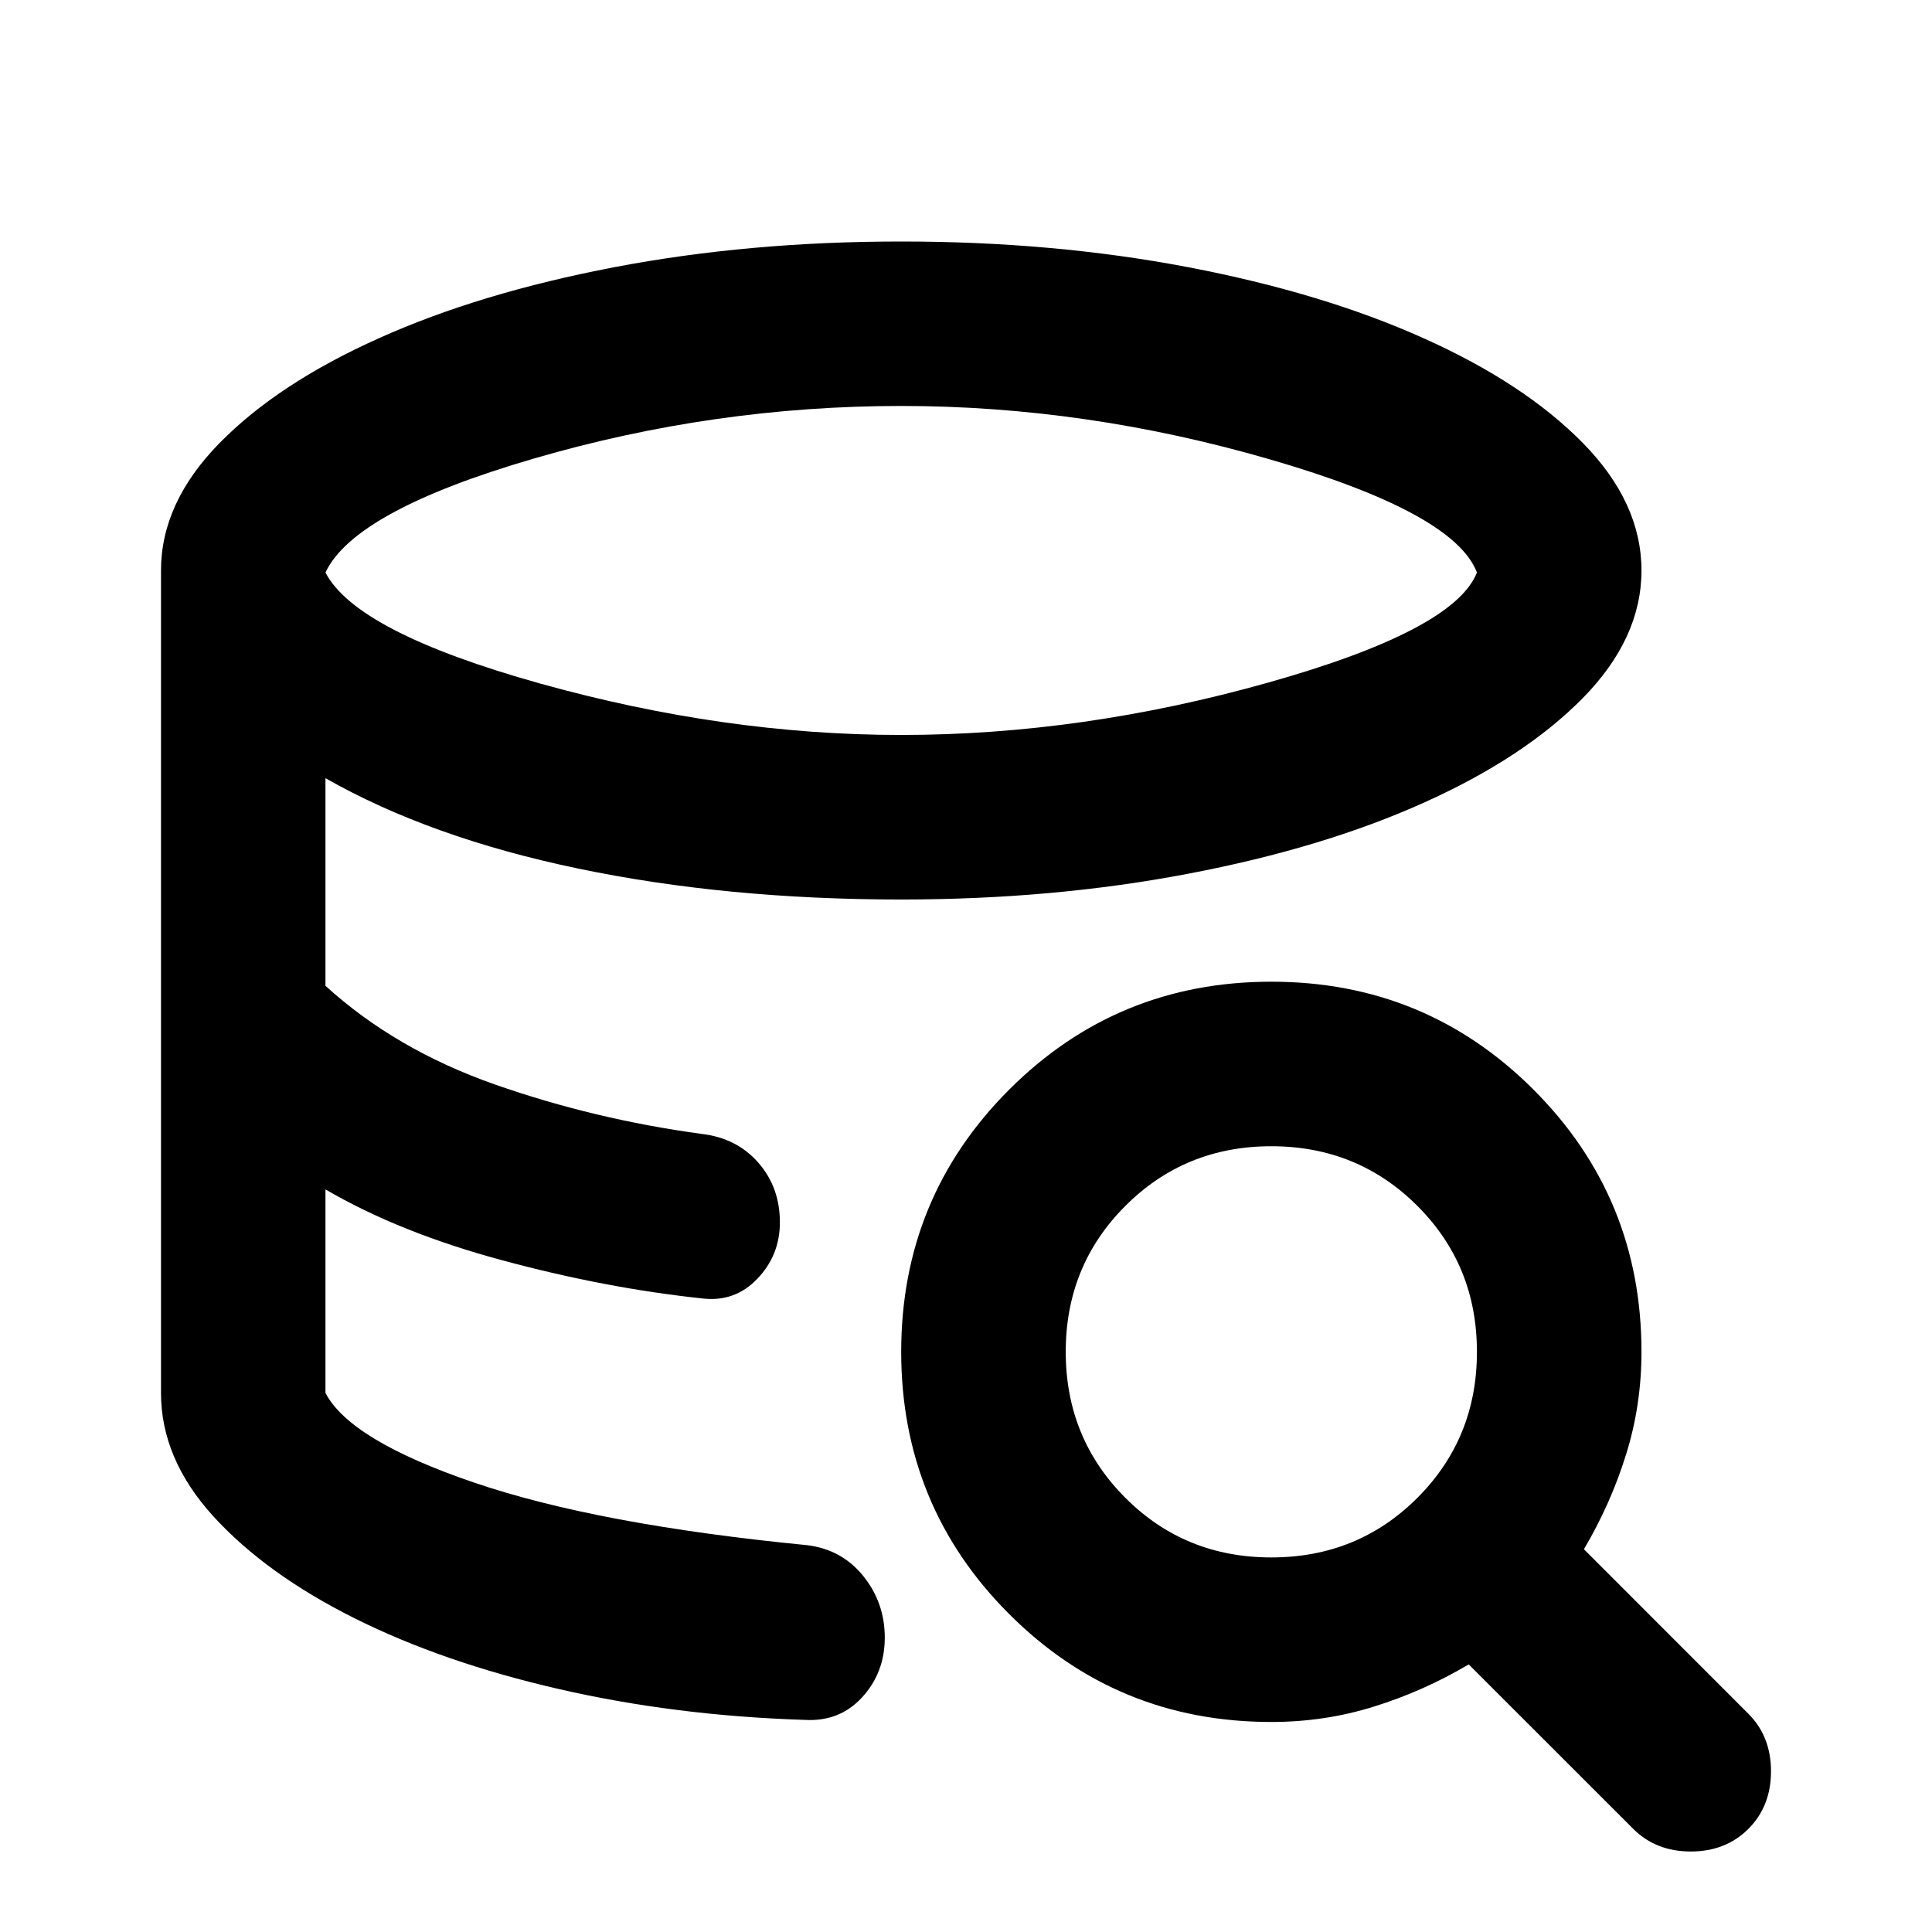 <svg xmlns="http://www.w3.org/2000/svg" width="24" height="24" viewBox="0 0 24 24" fill="none"><path d="M11.195 9.13C12.694 9.13 14.214 8.913 15.755 8.479C17.296 8.045 18.16 7.589 18.347 7.112C18.16 6.619 17.304 6.15 15.78 5.708C14.256 5.265 12.728 5.043 11.195 5.043C9.646 5.043 8.126 5.261 6.636 5.695C5.146 6.129 4.282 6.602 4.043 7.112C4.299 7.606 5.189 8.066 6.713 8.492C8.237 8.917 9.731 9.13 11.195 9.13ZM2 17.304V7.087C2 6.525 2.243 5.997 2.728 5.503C3.213 5.009 3.873 4.575 4.708 4.201C5.542 3.826 6.517 3.532 7.632 3.319C8.748 3.106 9.935 3 11.195 3C12.456 3 13.643 3.106 14.759 3.319C15.874 3.532 16.849 3.826 17.683 4.201C18.518 4.575 19.177 5.009 19.663 5.503C20.148 5.997 20.391 6.525 20.391 7.087C20.391 7.649 20.148 8.177 19.663 8.671C19.177 9.164 18.518 9.599 17.683 9.973C16.849 10.348 15.874 10.642 14.759 10.854C13.643 11.067 12.456 11.174 11.195 11.174C9.748 11.174 8.411 11.046 7.185 10.79C5.959 10.535 4.912 10.161 4.043 9.667V12.246C4.622 12.774 5.325 13.183 6.151 13.473C6.977 13.762 7.832 13.966 8.718 14.086C9.007 14.12 9.241 14.239 9.42 14.443C9.599 14.648 9.688 14.894 9.688 15.184C9.688 15.456 9.595 15.691 9.407 15.886C9.22 16.082 8.99 16.163 8.718 16.129C7.917 16.044 7.092 15.886 6.24 15.656C5.389 15.427 4.656 15.133 4.043 14.775V17.304C4.248 17.696 4.861 18.066 5.883 18.415C6.904 18.764 8.284 19.024 10.02 19.194C10.31 19.228 10.544 19.356 10.723 19.577C10.902 19.799 10.991 20.054 10.991 20.343C10.991 20.633 10.897 20.88 10.71 21.084C10.523 21.289 10.284 21.382 9.995 21.365C8.922 21.331 7.905 21.203 6.943 20.982C5.98 20.761 5.133 20.467 4.401 20.101C3.669 19.735 3.086 19.313 2.651 18.837C2.217 18.36 2 17.849 2 17.304ZM15.793 21.391C14.516 21.391 13.43 20.944 12.536 20.05C11.642 19.156 11.195 18.07 11.195 16.793C11.195 15.516 11.642 14.43 12.536 13.536C13.43 12.642 14.516 12.195 15.793 12.195C17.07 12.195 18.156 12.642 19.05 13.536C19.944 14.43 20.391 15.516 20.391 16.793C20.391 17.236 20.327 17.662 20.199 18.07C20.072 18.479 19.897 18.871 19.676 19.245L21.719 21.289C21.906 21.476 22 21.714 22 22.004C22 22.293 21.906 22.532 21.719 22.719C21.532 22.906 21.293 23 21.004 23C20.714 23 20.476 22.906 20.289 22.719L18.245 20.676C17.871 20.897 17.479 21.072 17.07 21.199C16.662 21.327 16.236 21.391 15.793 21.391ZM15.793 19.347C16.508 19.347 17.113 19.101 17.607 18.607C18.101 18.113 18.347 17.508 18.347 16.793C18.347 16.078 18.101 15.473 17.607 14.98C17.113 14.486 16.508 14.239 15.793 14.239C15.078 14.239 14.473 14.486 13.98 14.98C13.486 15.473 13.239 16.078 13.239 16.793C13.239 17.508 13.486 18.113 13.98 18.607C14.473 19.101 15.078 19.347 15.793 19.347Z" fill="black"></path></svg>